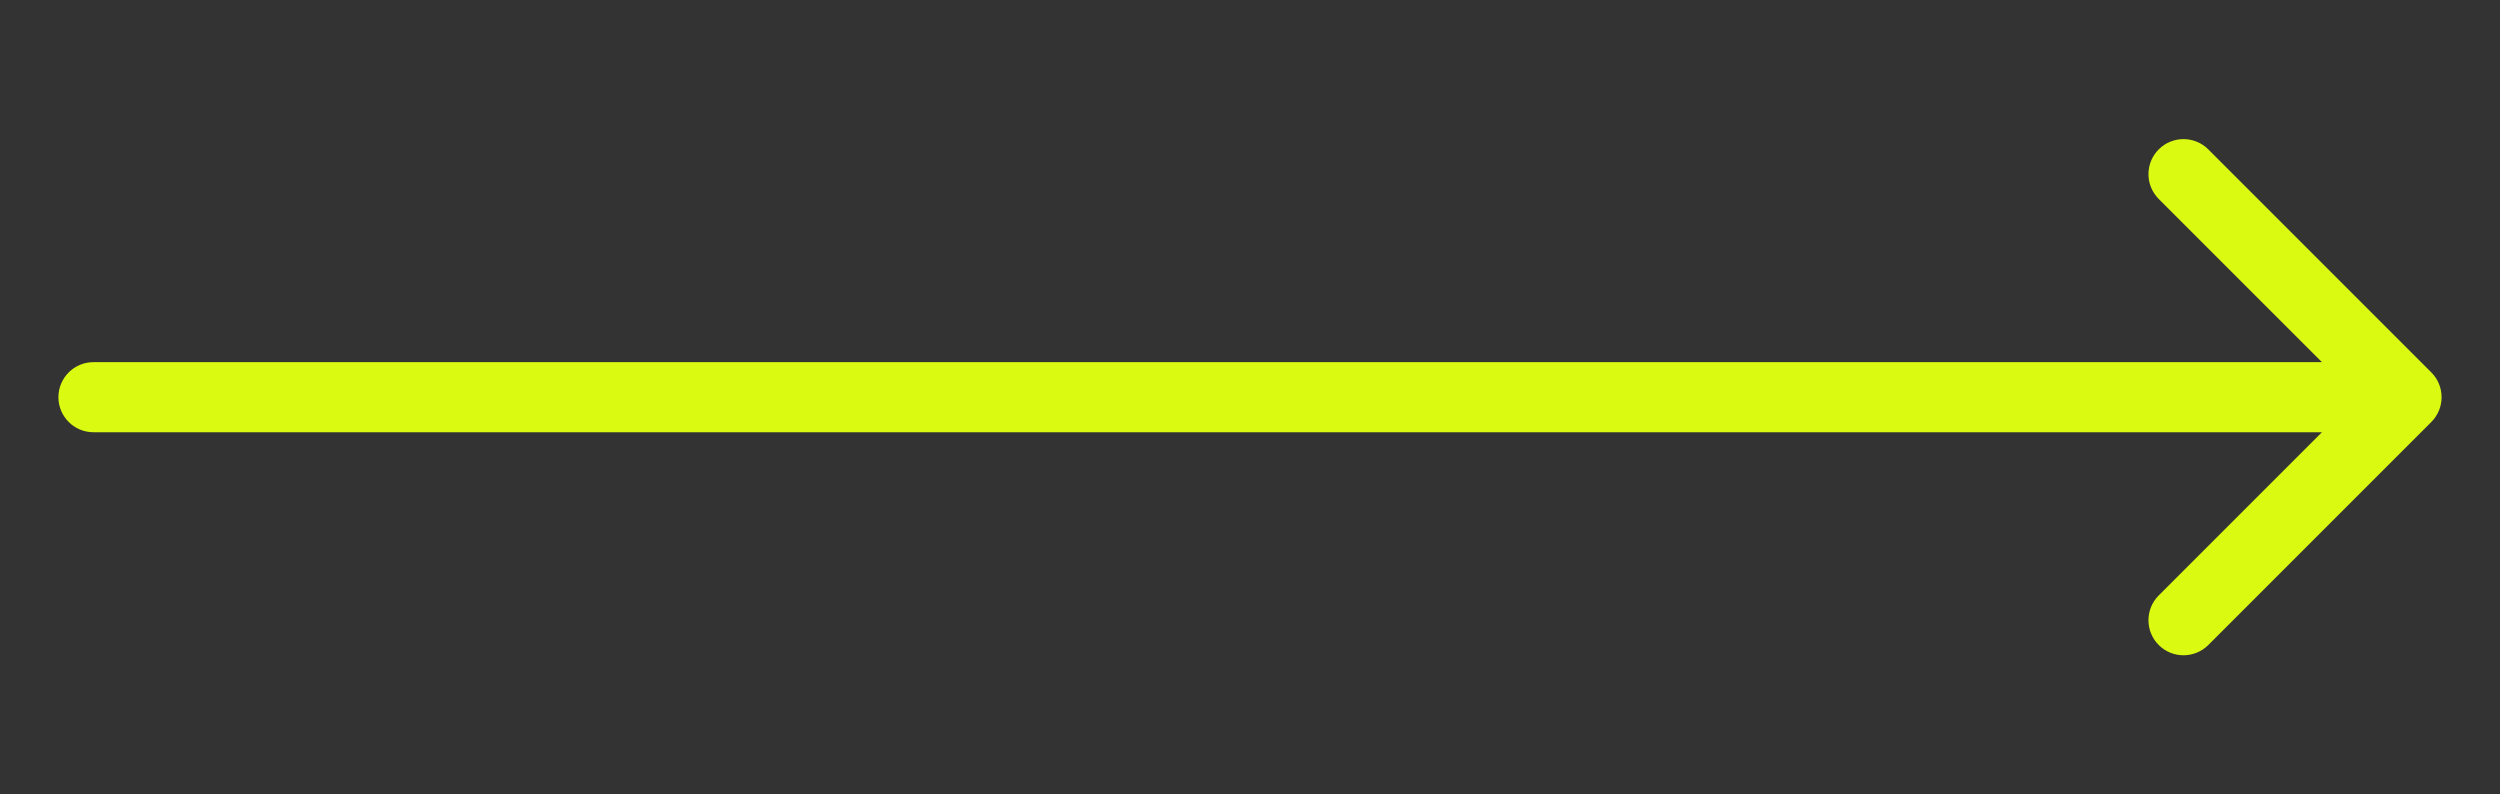 <?xml version="1.0" encoding="UTF-8"?> <svg xmlns="http://www.w3.org/2000/svg" width="107" height="34" viewBox="0 0 107 34" fill="none"><rect x="0" y="0" width="107" height="34" fill="#333333" stroke="none"/><path d="M4 15.5C3.172 15.5 2.5 16.172 2.5 17C2.5 17.828 3.172 18.5 4 18.5V15.5ZM104.061 18.061C104.646 17.475 104.646 16.525 104.061 15.939L94.515 6.393C93.929 5.808 92.979 5.808 92.393 6.393C91.808 6.979 91.808 7.929 92.393 8.515L100.879 17L92.393 25.485C91.808 26.071 91.808 27.021 92.393 27.607C92.979 28.192 93.929 28.192 94.515 27.607L104.061 18.061ZM4 18.5H103V15.5H4V18.5Z" fill="#DBFA11"></path></svg> 